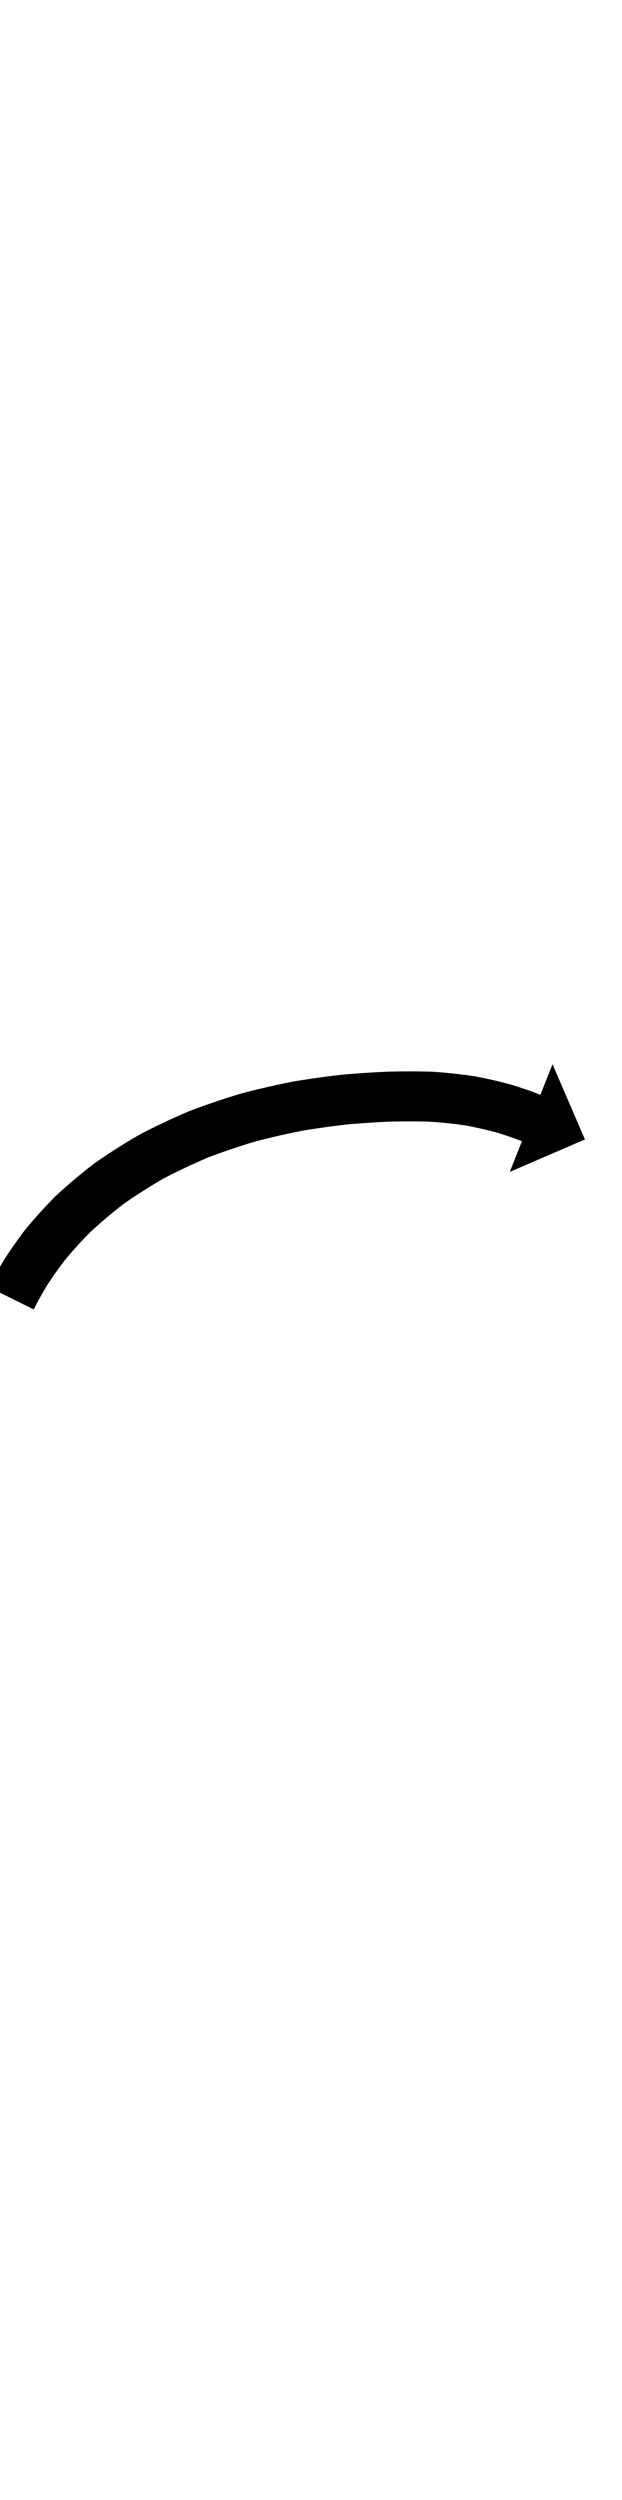 <?xml version="1.0" encoding="UTF-8"?>
<svg xmlns="http://www.w3.org/2000/svg" xmlns:inkscape="http://www.inkscape.org/namespaces/inkscape" xmlns:sodipodi="http://sodipodi.sourceforge.net/DTD/sodipodi-0.dtd" xmlns:svg="http://www.w3.org/2000/svg" version="1.1" viewBox="0 -350 249 1000">
    <sodipodi:namedview pagecolor="#ffffff" bordercolor="#666666" borderopacity="1.0" showgrid="true">
        <inkscape:grid id="grid№1" type="xygrid" dotted="false" enabled="true" visible="true" empspacing="10" />
        <sodipodi:guide id="baseline" position="0.00,350.00" orientation="0.00,1.00" />
    </sodipodi:namedview>
    <g id="glyph">
        <path d="M -4.403 164.892C -4.403 164.892 13.518 173.77 13.518 173.77C 13.965 172.868 14.417 171.97 14.872 171.074C 14.873 171.074 14.852 171.114 14.831 171.154C 14.81 171.195 14.789 171.235 14.789 171.235C 16.072 168.819 17.449 166.451 18.854 164.105C 18.855 164.104 18.812 164.173 18.769 164.242C 18.726 164.311 18.684 164.379 18.684 164.379C 20.94 160.875 23.362 157.476 25.873 154.152C 25.874 154.15 25.81 154.232 25.745 154.314C 25.681 154.396 25.616 154.478 25.617 154.476C 28.953 150.421 32.496 146.534 36.174 142.787C 36.176 142.786 36.094 142.866 36.012 142.946C 35.93 143.025 35.848 143.105 35.849 143.104C 40.245 139.015 44.847 135.148 49.597 131.478C 49.598 131.477 49.506 131.544 49.415 131.612C 49.323 131.679 49.231 131.747 49.233 131.746C 54.523 128.027 59.989 124.557 65.585 121.318C 65.586 121.317 65.493 121.369 65.399 121.42C 65.306 121.472 65.213 121.523 65.214 121.523C 71.142 118.419 77.202 115.564 83.361 112.949C 83.362 112.949 83.273 112.985 83.184 113.021C 83.095 113.056 83.005 113.092 83.006 113.092C 89.284 110.706 95.649 108.549 102.082 106.62C 102.083 106.62 102.001 106.643 101.92 106.665C 101.839 106.688 101.757 106.711 101.758 106.711C 108.101 105.039 114.497 103.565 120.933 102.293C 120.934 102.293 120.862 102.306 120.79 102.319C 120.719 102.332 120.647 102.345 120.648 102.345C 126.796 101.315 132.973 100.444 139.168 99.745C 139.169 99.745 139.107 99.751 139.046 99.757C 138.984 99.764 138.923 99.77 138.923 99.77C 144.644 99.266 150.377 98.883 156.115 98.637C 156.115 98.637 156.064 98.639 156.013 98.641C 155.962 98.642 155.911 98.644 155.911 98.644C 161.272 98.523 166.633 98.509 171.994 98.646C 171.996 98.646 171.891 98.641 171.787 98.636C 171.683 98.631 171.578 98.627 171.58 98.627C 176.735 98.973 181.882 99.499 186.991 100.271C 186.993 100.271 186.893 100.254 186.793 100.237C 186.694 100.22 186.594 100.203 186.596 100.203C 190.674 100.988 194.736 101.887 198.746 102.971C 198.747 102.971 198.668 102.949 198.59 102.926C 198.511 102.903 198.433 102.881 198.434 102.881C 201.063 103.685 203.686 104.526 206.271 105.467C 206.271 105.467 206.227 105.45 206.183 105.434C 206.14 105.418 206.096 105.401 206.096 105.401C 207.044 105.767 207.991 106.136 208.935 106.511C 208.935 106.511 204.068 118.754 204.068 118.754C 204.068 118.754 234.164 105.778 234.164 105.778C 234.164 105.778 221.189 75.682 221.189 75.682C 221.189 75.682 216.322 87.925 216.322 87.925C 215.311 87.523 214.298 87.128 213.283 86.737C 213.283 86.737 213.24 86.721 213.196 86.705C 213.153 86.689 213.109 86.672 213.109 86.672C 210.197 85.612 207.243 84.66 204.279 83.754C 204.278 83.754 204.201 83.732 204.123 83.709C 204.046 83.687 203.968 83.665 203.967 83.665C 199.48 82.451 194.937 81.441 190.374 80.563C 190.372 80.563 190.274 80.546 190.176 80.529C 190.078 80.512 189.979 80.496 189.978 80.495C 184.322 79.641 178.625 79.054 172.919 78.672C 172.917 78.671 172.814 78.667 172.711 78.662C 172.608 78.657 172.505 78.652 172.504 78.652C 166.823 78.508 161.142 78.521 155.461 78.649C 155.461 78.649 155.41 78.651 155.36 78.652C 155.309 78.654 155.258 78.656 155.258 78.656C 149.22 78.914 143.189 79.317 137.169 79.847C 137.169 79.847 137.108 79.853 137.047 79.859C 136.986 79.865 136.925 79.871 136.925 79.871C 130.374 80.611 123.844 81.531 117.342 82.62C 117.342 82.62 117.271 82.633 117.2 82.646C 117.129 82.659 117.058 82.672 117.057 82.672C 110.211 84.025 103.408 85.593 96.661 87.371C 96.66 87.372 96.579 87.394 96.499 87.417C 96.418 87.44 96.338 87.462 96.337 87.463C 89.445 89.529 82.626 91.84 75.9 94.397C 75.899 94.397 75.811 94.433 75.723 94.468C 75.635 94.504 75.547 94.539 75.545 94.54C 68.89 97.365 62.344 100.45 55.938 103.804C 55.936 103.804 55.844 103.855 55.752 103.906C 55.66 103.957 55.568 104.007 55.567 104.008C 49.462 107.541 43.502 111.328 37.732 115.384C 37.73 115.385 37.64 115.451 37.55 115.518C 37.459 115.584 37.369 115.651 37.368 115.652C 32.136 119.694 27.069 123.956 22.228 128.46C 22.226 128.461 22.146 128.539 22.065 128.618C 21.984 128.696 21.904 128.775 21.903 128.776C 17.814 132.941 13.879 137.263 10.171 141.771C 10.17 141.773 10.106 141.853 10.043 141.934C 9.979 142.015 9.916 142.095 9.915 142.096C 7.103 145.819 4.395 149.627 1.869 153.55C 1.869 153.551 1.826 153.619 1.784 153.687C 1.742 153.755 1.699 153.823 1.699 153.824C 0.117 156.464 -1.428 159.131 -2.872 161.849C -2.872 161.85 -2.893 161.89 -2.914 161.93C -2.935 161.97 -2.956 162.01 -2.956 162.01C -3.443 162.969 -3.926 163.929 -4.403 164.892Z" />
    </g>
</svg>
